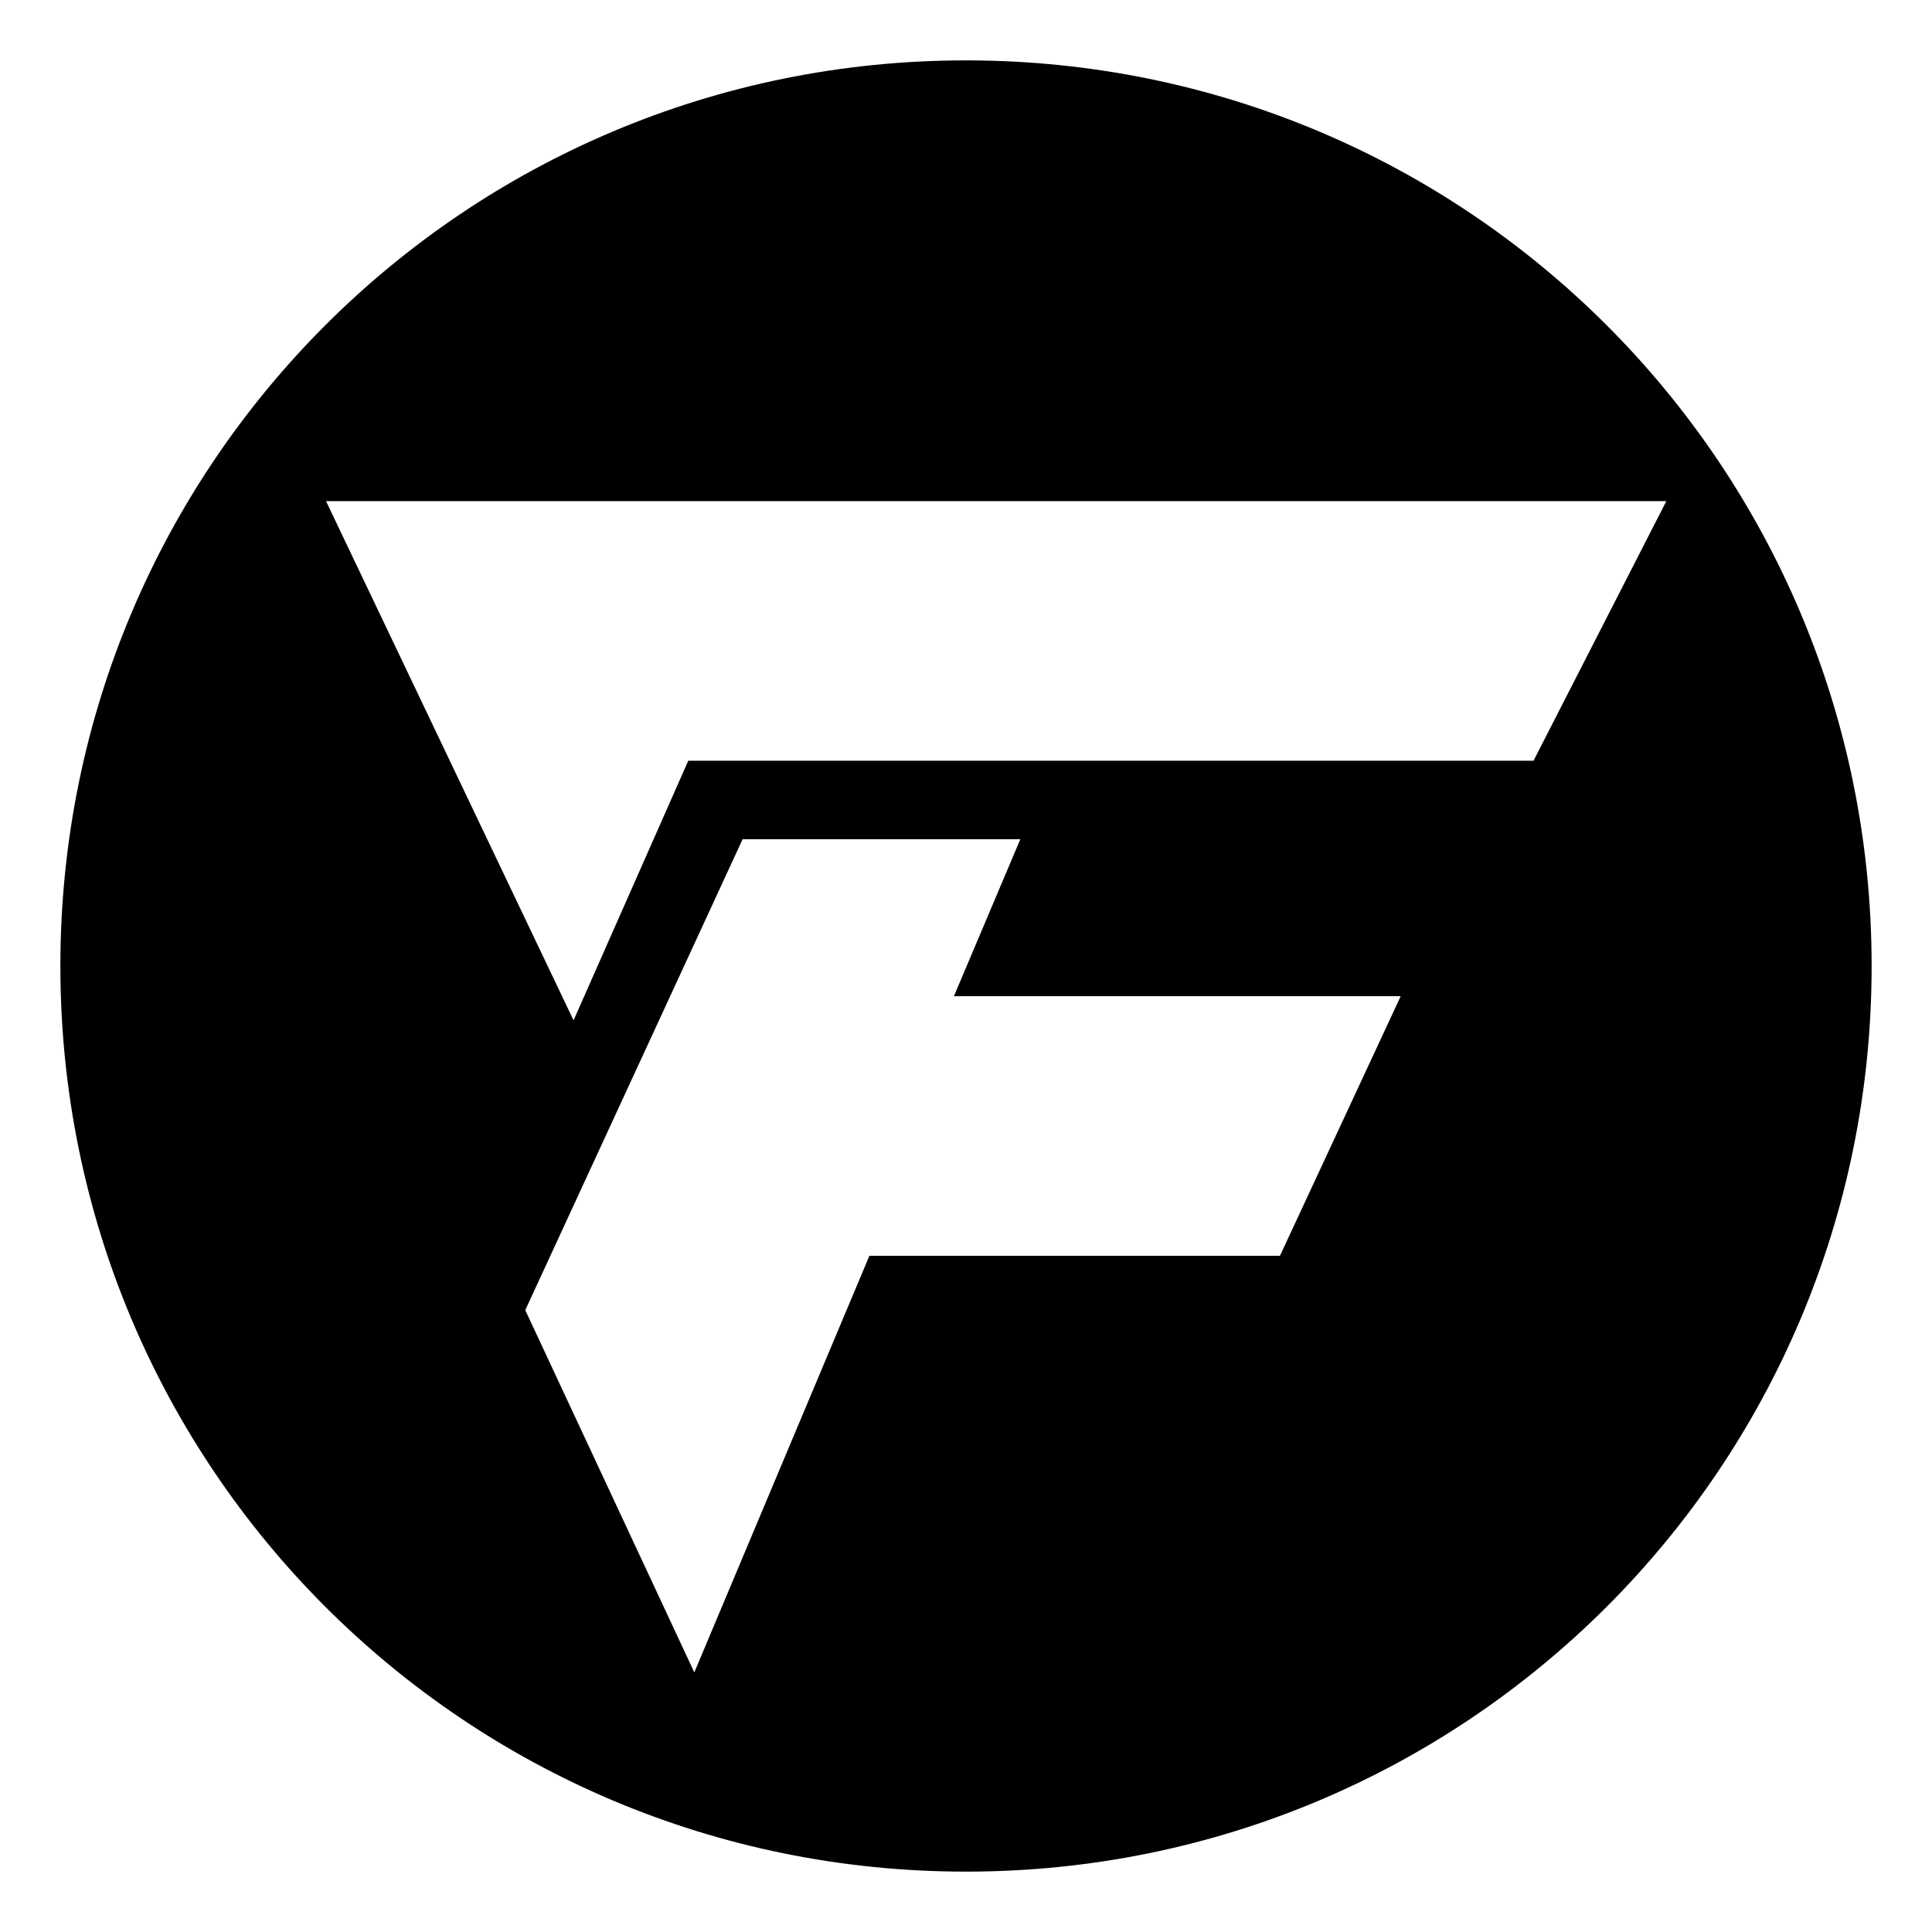 <?xml version="1.0" encoding="utf-8"?>
<!-- Generator: Adobe Illustrator 24.1.0, SVG Export Plug-In . SVG Version: 6.00 Build 0)  -->
<svg version="1.1" id="Layer_1" xmlns="http://www.w3.org/2000/svg" xmlns:xlink="http://www.w3.org/1999/xlink" x="0px" y="0px"
	 width="32px" height="32px" viewBox="0 0 32 32" style="enable-background:new 0 0 32 32;" xml:space="preserve">
<path d="M16,1C7.7,1,1,7.7,1,16s6.7,15,15,15s15-6.7,15-15S24.3,1,16,1z M21.2,20.8h-6.8l-2.9,6.9l-2.8-6l3.6-7.8h4.6l-1.1,2.6h7.4
	L21.2,20.8z M25.4,12.6h-14l-1.9,4.3L5.4,8.3h22.2L25.4,12.6z"/>
</svg>
